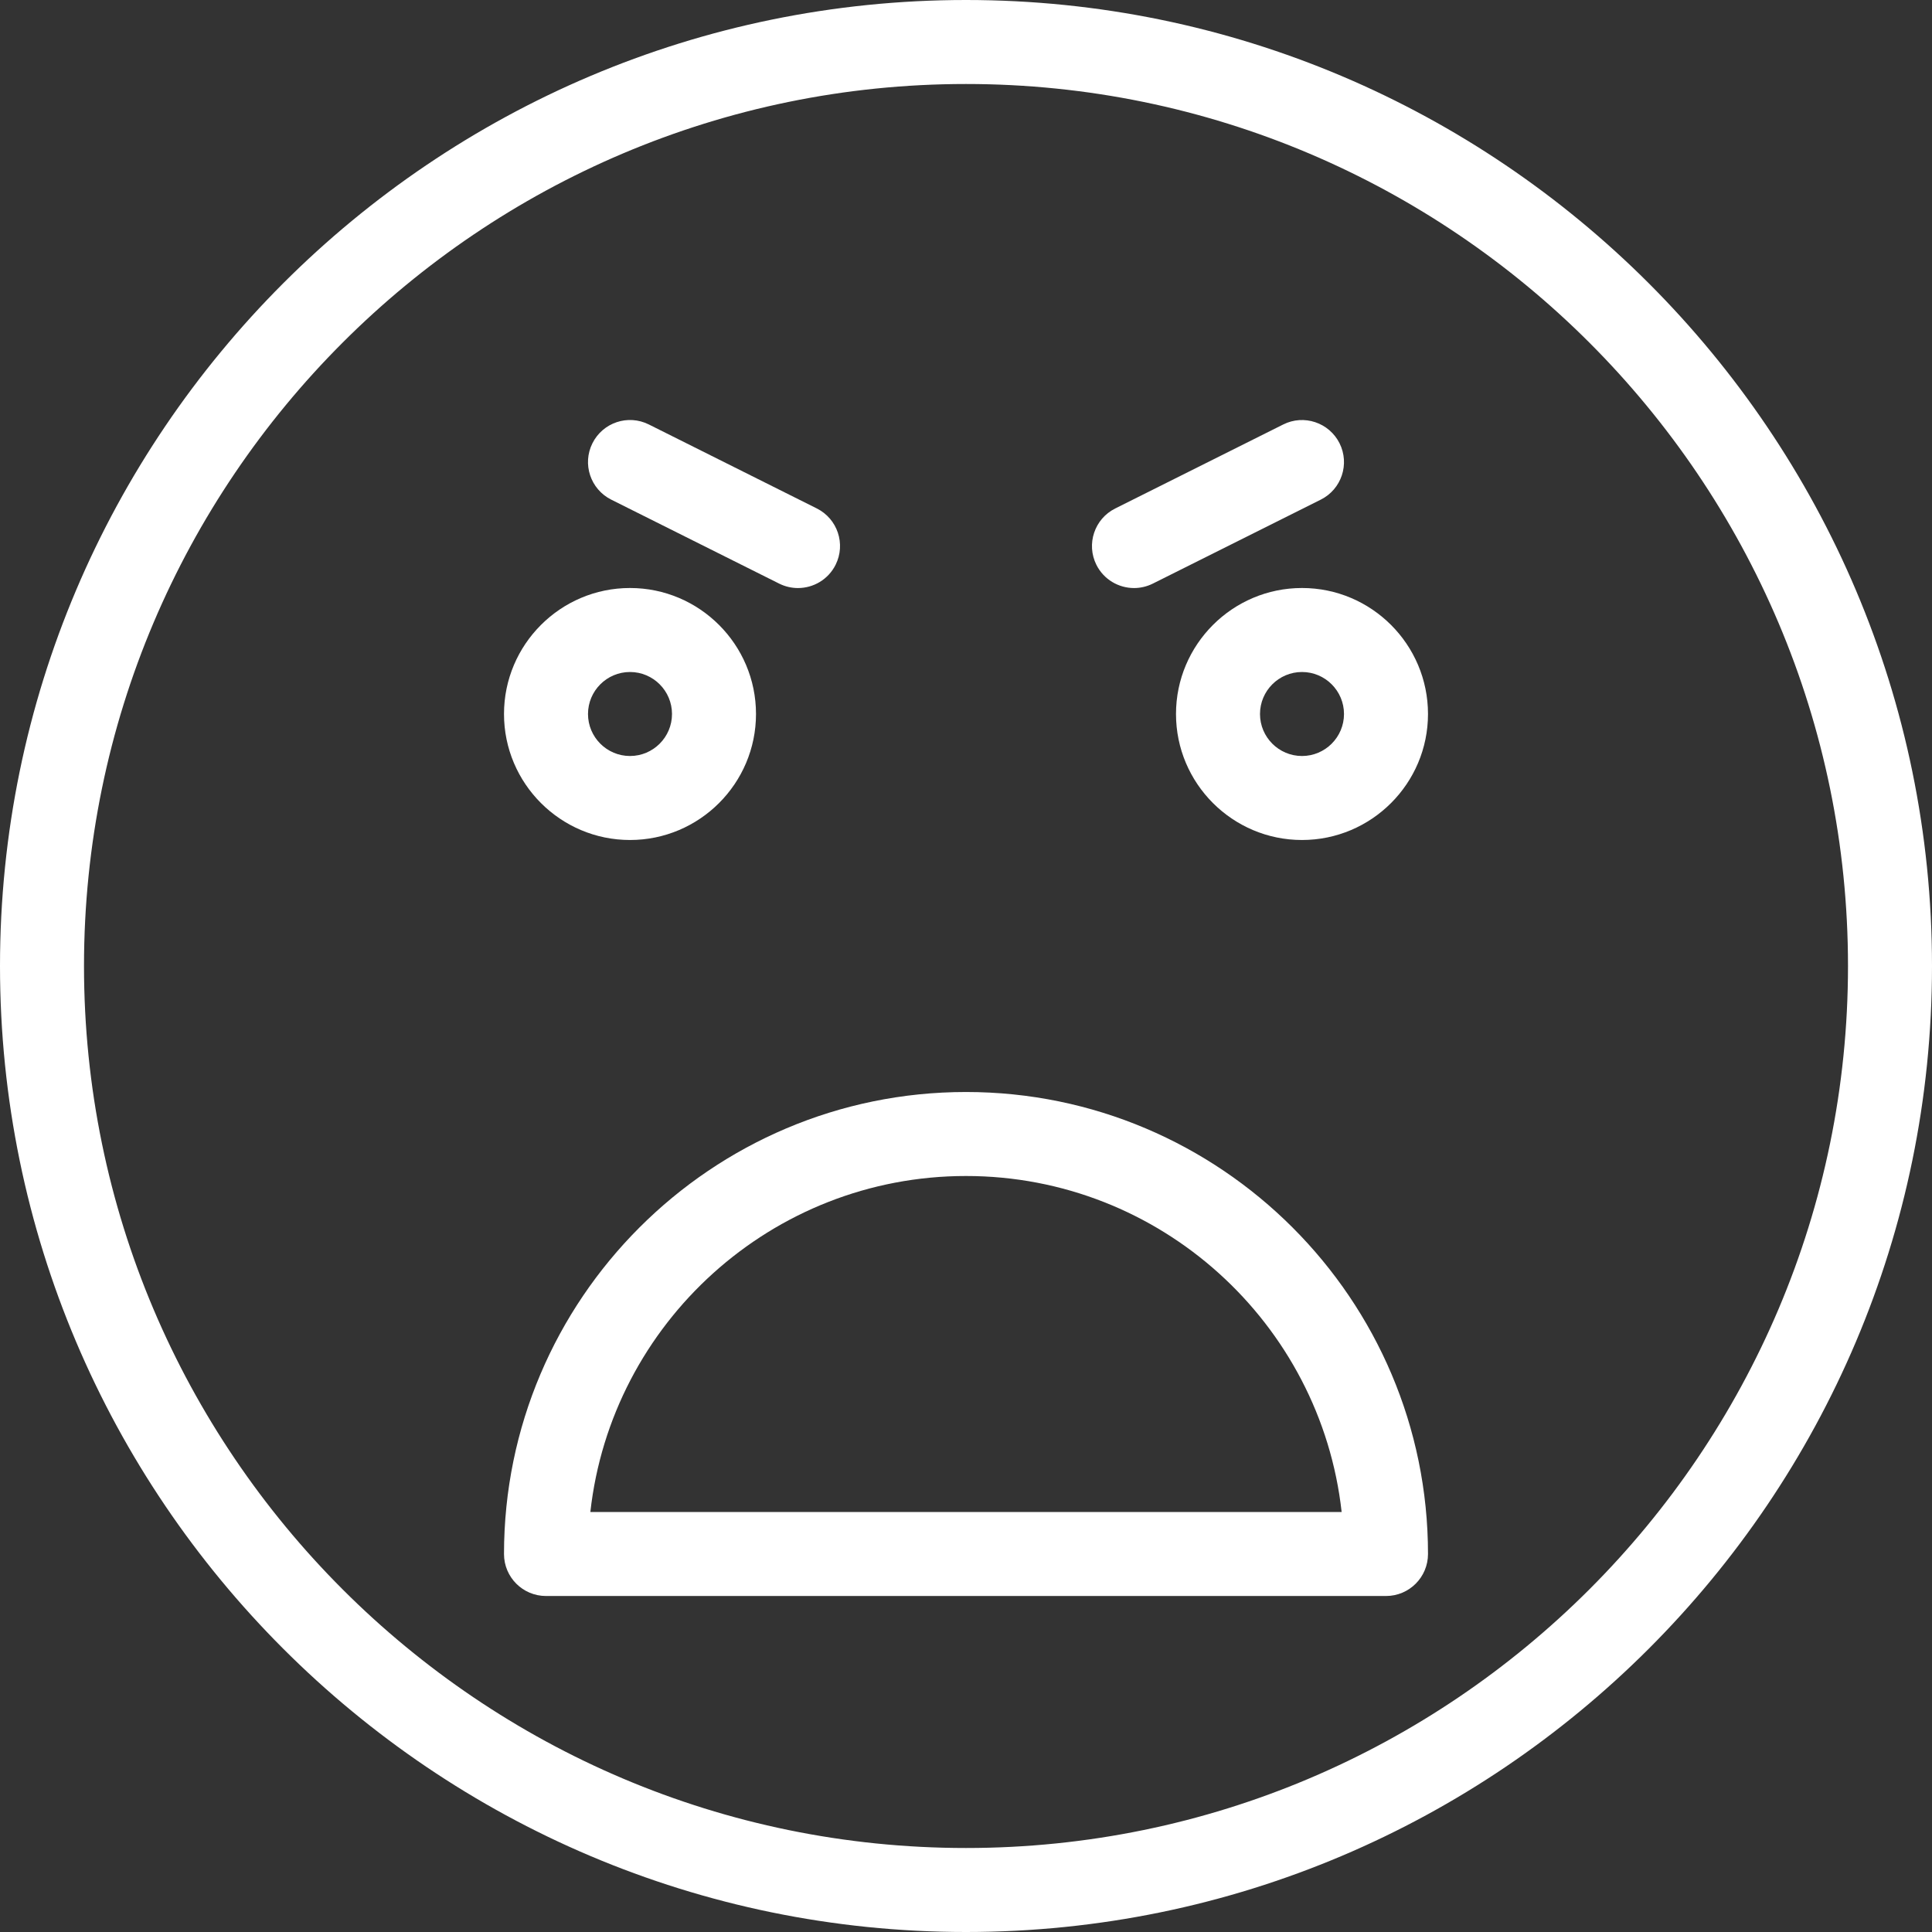 <?xml version="1.0" encoding="UTF-8"?> <svg xmlns="http://www.w3.org/2000/svg" width="368" height="368" viewBox="0 0 368 368" fill="none"><rect x="0" y="0" width="368" height="368" fill="#333333" stroke="none"/> <path d="M248 112C234.768 112 224 122.768 224 136C224 149.232 234.768 160 248 160C261.232 160 272 149.232 272 136C272 122.768 261.232 112 248 112ZM248 144C243.584 144 240 140.408 240 136C240 131.592 243.584 128 248 128C252.416 128 256 131.592 256 136C256 140.408 252.416 144 248 144Z" fill="white"></path> <path d="M120 160C133.232 160 144 149.232 144 136C144 122.768 133.232 112 120 112C106.768 112 96 122.768 96 136C96 149.232 106.768 160 120 160ZM120 128C124.416 128 128 131.592 128 136C128 140.408 124.416 144 120 144C115.584 144 112 140.408 112 136C112 131.592 115.584 128 120 128Z" fill="white"></path> <path d="M184 0C82.536 0 0 82.544 0 184C0 285.456 82.536 368 184 368C285.464 368 368 285.456 368 184C368 82.544 285.464 0 184 0ZM184 352C91.368 352 16 276.64 16 184C16 91.36 91.368 16 184 16C276.632 16 352 91.36 352 184C352 276.64 276.632 352 184 352Z" fill="white"></path> <path d="M104 304L264 304C268.424 304 272 300.416 272 296C272 247.48 232.52 208 184 208C135.48 208 96 247.48 96 296C96 300.416 99.576 304 104 304ZM184 224C221 224 251.56 252.048 255.552 288L112.448 288C116.44 252.048 147 224 184 224Z" fill="white"></path> <path d="M216.008 112.009C217.208 112.009 218.432 111.737 219.576 111.169L251.576 95.169C255.528 93.193 257.128 88.385 255.152 84.433C253.168 80.481 248.36 78.873 244.416 80.857L212.416 96.857C208.464 98.833 206.864 103.641 208.84 107.593C210.248 110.393 213.072 112.009 216.008 112.009Z" fill="white"></path> <path d="M116.424 95.169L148.424 111.169C149.568 111.737 150.792 112.009 151.992 112.009C154.928 112.009 157.752 110.393 159.16 107.585C161.136 103.633 159.536 98.825 155.584 96.849L123.584 80.849C119.616 78.865 114.824 80.481 112.848 84.425C110.864 88.385 112.472 93.185 116.424 95.169Z" fill="white"></path> </svg> 